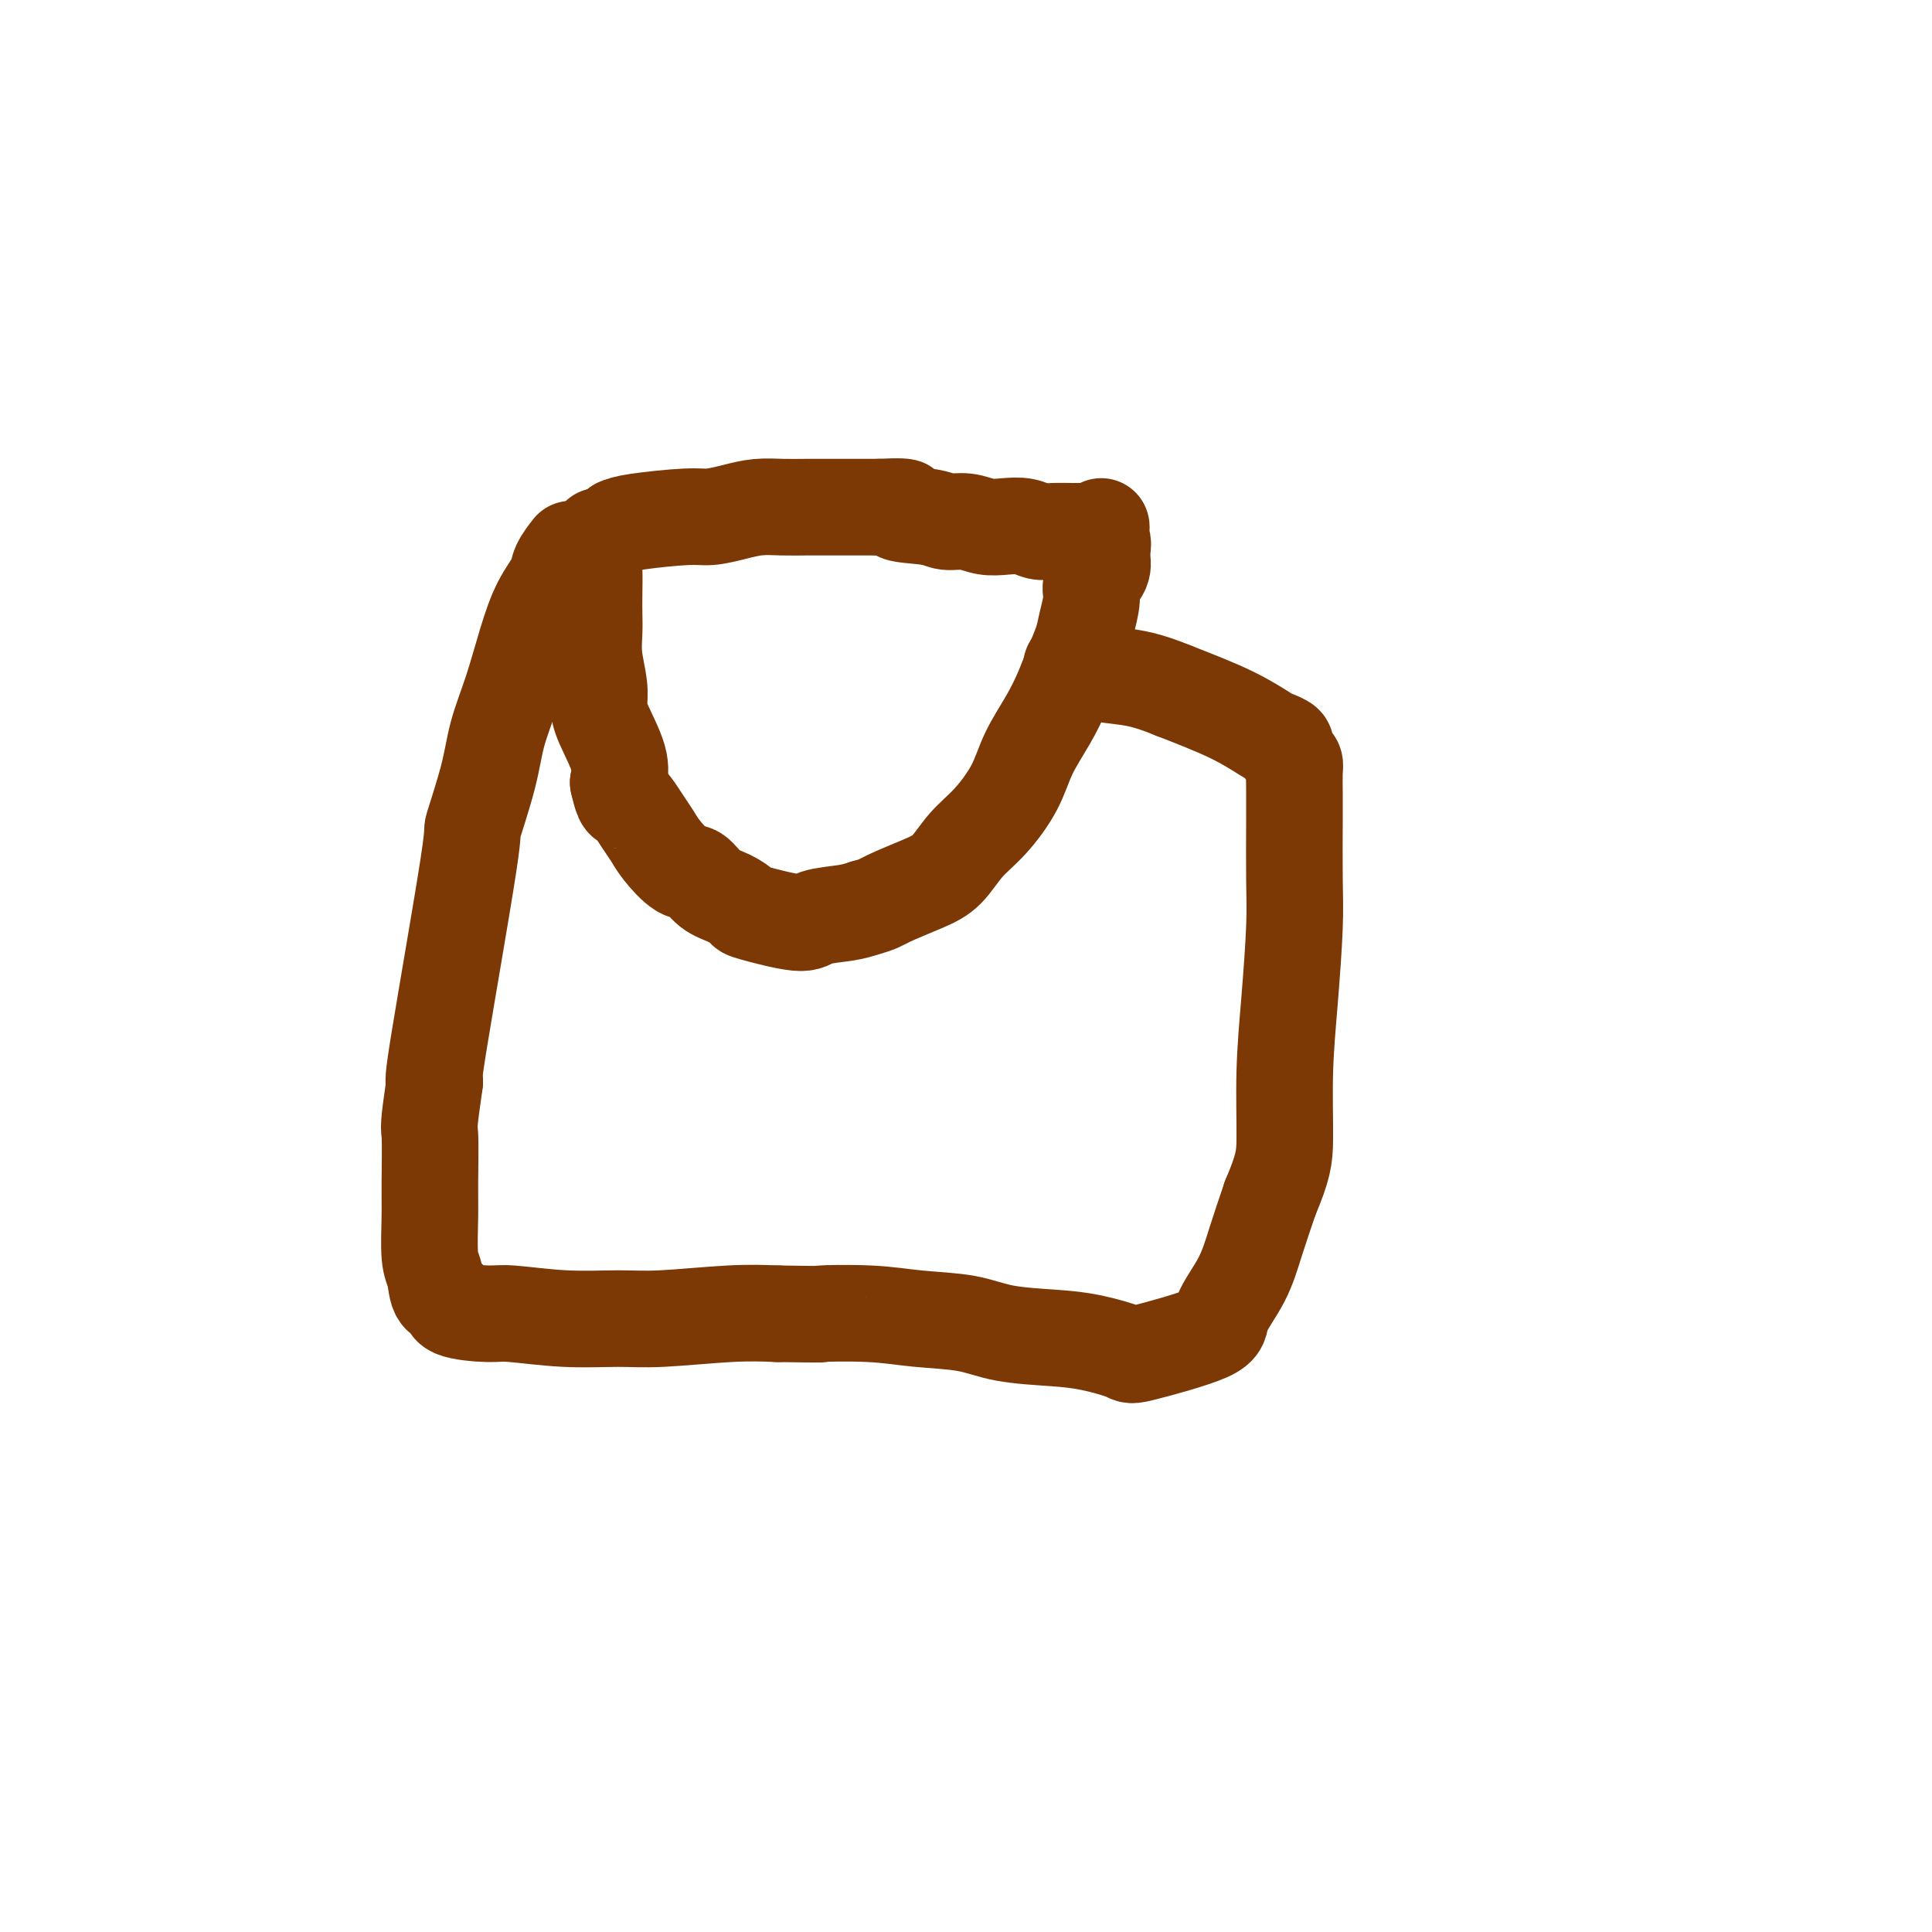 <svg viewBox='0 0 400 400' version='1.1' xmlns='http://www.w3.org/2000/svg' xmlns:xlink='http://www.w3.org/1999/xlink'><g fill='none' stroke='#7C3805' stroke-width='20' stroke-linecap='round' stroke-linejoin='round'><path d='M124,111c0.113,0.140 0.226,0.280 0,1c-0.226,0.720 -0.792,2.018 -1,3c-0.208,0.982 -0.057,1.646 0,3c0.057,1.354 0.019,3.398 0,5c-0.019,1.602 -0.019,2.764 0,4c0.019,1.236 0.059,2.547 0,4c-0.059,1.453 -0.215,3.049 0,5c0.215,1.951 0.801,4.258 1,6c0.199,1.742 0.012,2.921 0,4c-0.012,1.079 0.151,2.060 1,4c0.849,1.940 2.386,4.840 3,7c0.614,2.160 0.307,3.580 0,5'/><path d='M128,162c1.072,4.726 1.253,3.540 2,4c0.747,0.460 2.062,2.565 3,4c0.938,1.435 1.499,2.198 2,3c0.501,0.802 0.941,1.642 2,3c1.059,1.358 2.736,3.232 4,4c1.264,0.768 2.113,0.428 3,1c0.887,0.572 1.810,2.057 3,3c1.190,0.943 2.647,1.346 4,2c1.353,0.654 2.602,1.559 3,2c0.398,0.441 -0.056,0.416 2,1c2.056,0.584 6.623,1.775 9,2c2.377,0.225 2.563,-0.516 4,-1c1.437,-0.484 4.125,-0.710 6,-1c1.875,-0.290 2.938,-0.645 4,-1'/><path d='M179,188c2.942,-0.766 3.296,-1.181 5,-2c1.704,-0.819 4.757,-2.040 7,-3c2.243,-0.960 3.677,-1.657 5,-3c1.323,-1.343 2.535,-3.330 4,-5c1.465,-1.670 3.183,-3.023 5,-5c1.817,-1.977 3.732,-4.579 5,-7c1.268,-2.421 1.888,-4.661 3,-7c1.112,-2.339 2.717,-4.777 4,-7c1.283,-2.223 2.243,-4.230 3,-6c0.757,-1.770 1.311,-3.302 2,-5c0.689,-1.698 1.512,-3.560 2,-5c0.488,-1.440 0.639,-2.458 1,-4c0.361,-1.542 0.932,-3.609 1,-5c0.068,-1.391 -0.366,-2.105 0,-3c0.366,-0.895 1.533,-1.970 2,-3c0.467,-1.030 0.233,-2.015 0,-3'/><path d='M228,115c0.619,-3.359 0.166,-2.756 0,-3c-0.166,-0.244 -0.045,-1.335 0,-2c0.045,-0.665 0.013,-0.904 0,-1c-0.013,-0.096 -0.006,-0.048 0,0'/><path d='M128,109c0.000,0.000 0.100,0.100 0.1,0.1'/><path d='M128,109c0.678,-0.303 1.356,-0.607 4,-1c2.644,-0.393 7.256,-0.876 10,-1c2.744,-0.124 3.622,0.110 5,0c1.378,-0.110 3.256,-0.565 5,-1c1.744,-0.435 3.354,-0.848 5,-1c1.646,-0.152 3.328,-0.041 5,0c1.672,0.041 3.335,0.011 5,0c1.665,-0.011 3.333,-0.003 5,0c1.667,0.003 3.333,0.001 5,0c1.667,-0.001 3.333,-0.000 5,0'/><path d='M182,105c8.947,-0.436 4.314,0.475 4,1c-0.314,0.525 3.689,0.663 6,1c2.311,0.337 2.929,0.874 4,1c1.071,0.126 2.594,-0.159 4,0c1.406,0.159 2.696,0.760 4,1c1.304,0.240 2.622,0.117 4,0c1.378,-0.117 2.816,-0.227 4,0c1.184,0.227 2.115,0.793 3,1c0.885,0.207 1.726,0.055 3,0c1.274,-0.055 2.982,-0.015 4,0c1.018,0.015 1.345,0.004 2,0c0.655,-0.004 1.638,-0.001 2,0c0.362,0.001 0.103,0.000 0,0c-0.103,-0.000 -0.052,-0.000 0,0'/><path d='M118,114c0.215,-0.277 0.431,-0.553 0,0c-0.431,0.553 -1.507,1.936 -2,3c-0.493,1.064 -0.401,1.808 -1,3c-0.599,1.192 -1.888,2.833 -3,5c-1.112,2.167 -2.047,4.861 -3,8c-0.953,3.139 -1.924,6.725 -3,10c-1.076,3.275 -2.257,6.240 -3,9c-0.743,2.760 -1.047,5.314 -2,9c-0.953,3.686 -2.554,8.503 -3,10c-0.446,1.497 0.265,-0.328 -1,8c-1.265,8.328 -4.504,26.808 -6,36c-1.496,9.192 -1.248,9.096 -1,9'/><path d='M90,224c-1.463,10.166 -1.121,9.081 -1,11c0.121,1.919 0.020,6.840 0,10c-0.020,3.160 0.041,4.558 0,7c-0.041,2.442 -0.185,5.929 0,8c0.185,2.071 0.700,2.727 1,4c0.300,1.273 0.384,3.163 1,4c0.616,0.837 1.762,0.620 2,1c0.238,0.380 -0.434,1.355 1,2c1.434,0.645 4.973,0.958 7,1c2.027,0.042 2.542,-0.189 5,0c2.458,0.189 6.860,0.796 11,1c4.140,0.204 8.017,0.003 11,0c2.983,-0.003 5.072,0.191 9,0c3.928,-0.191 9.694,-0.769 14,-1c4.306,-0.231 7.153,-0.116 10,0'/><path d='M161,272c11.922,0.169 8.228,0.090 9,0c0.772,-0.090 6.010,-0.193 10,0c3.990,0.193 6.731,0.681 10,1c3.269,0.319 7.066,0.470 10,1c2.934,0.530 5.005,1.438 8,2c2.995,0.562 6.912,0.779 10,1c3.088,0.221 5.346,0.446 8,1c2.654,0.554 5.705,1.439 7,2c1.295,0.561 0.836,0.800 4,0c3.164,-0.800 9.953,-2.640 13,-4c3.047,-1.360 2.353,-2.241 3,-4c0.647,-1.759 2.636,-4.397 4,-7c1.364,-2.603 2.104,-5.172 3,-8c0.896,-2.828 1.948,-5.914 3,-9'/><path d='M263,248c2.703,-6.387 2.959,-8.354 3,-12c0.041,-3.646 -0.133,-8.971 0,-14c0.133,-5.029 0.571,-9.762 1,-15c0.429,-5.238 0.847,-10.982 1,-15c0.153,-4.018 0.042,-6.309 0,-10c-0.042,-3.691 -0.014,-8.781 0,-12c0.014,-3.219 0.014,-4.568 0,-6c-0.014,-1.432 -0.040,-2.947 0,-4c0.040,-1.053 0.148,-1.645 0,-2c-0.148,-0.355 -0.550,-0.474 -1,-1c-0.450,-0.526 -0.947,-1.458 -1,-2c-0.053,-0.542 0.337,-0.692 0,-1c-0.337,-0.308 -1.399,-0.773 -2,-1c-0.601,-0.227 -0.739,-0.215 -2,-1c-1.261,-0.785 -3.646,-2.367 -7,-4c-3.354,-1.633 -7.677,-3.316 -12,-5'/><path d='M243,143c-5.673,-2.337 -8.356,-2.678 -11,-3c-2.644,-0.322 -5.250,-0.625 -7,-1c-1.750,-0.375 -2.643,-0.821 -3,-1c-0.357,-0.179 -0.179,-0.089 0,0'/></g>
</svg>